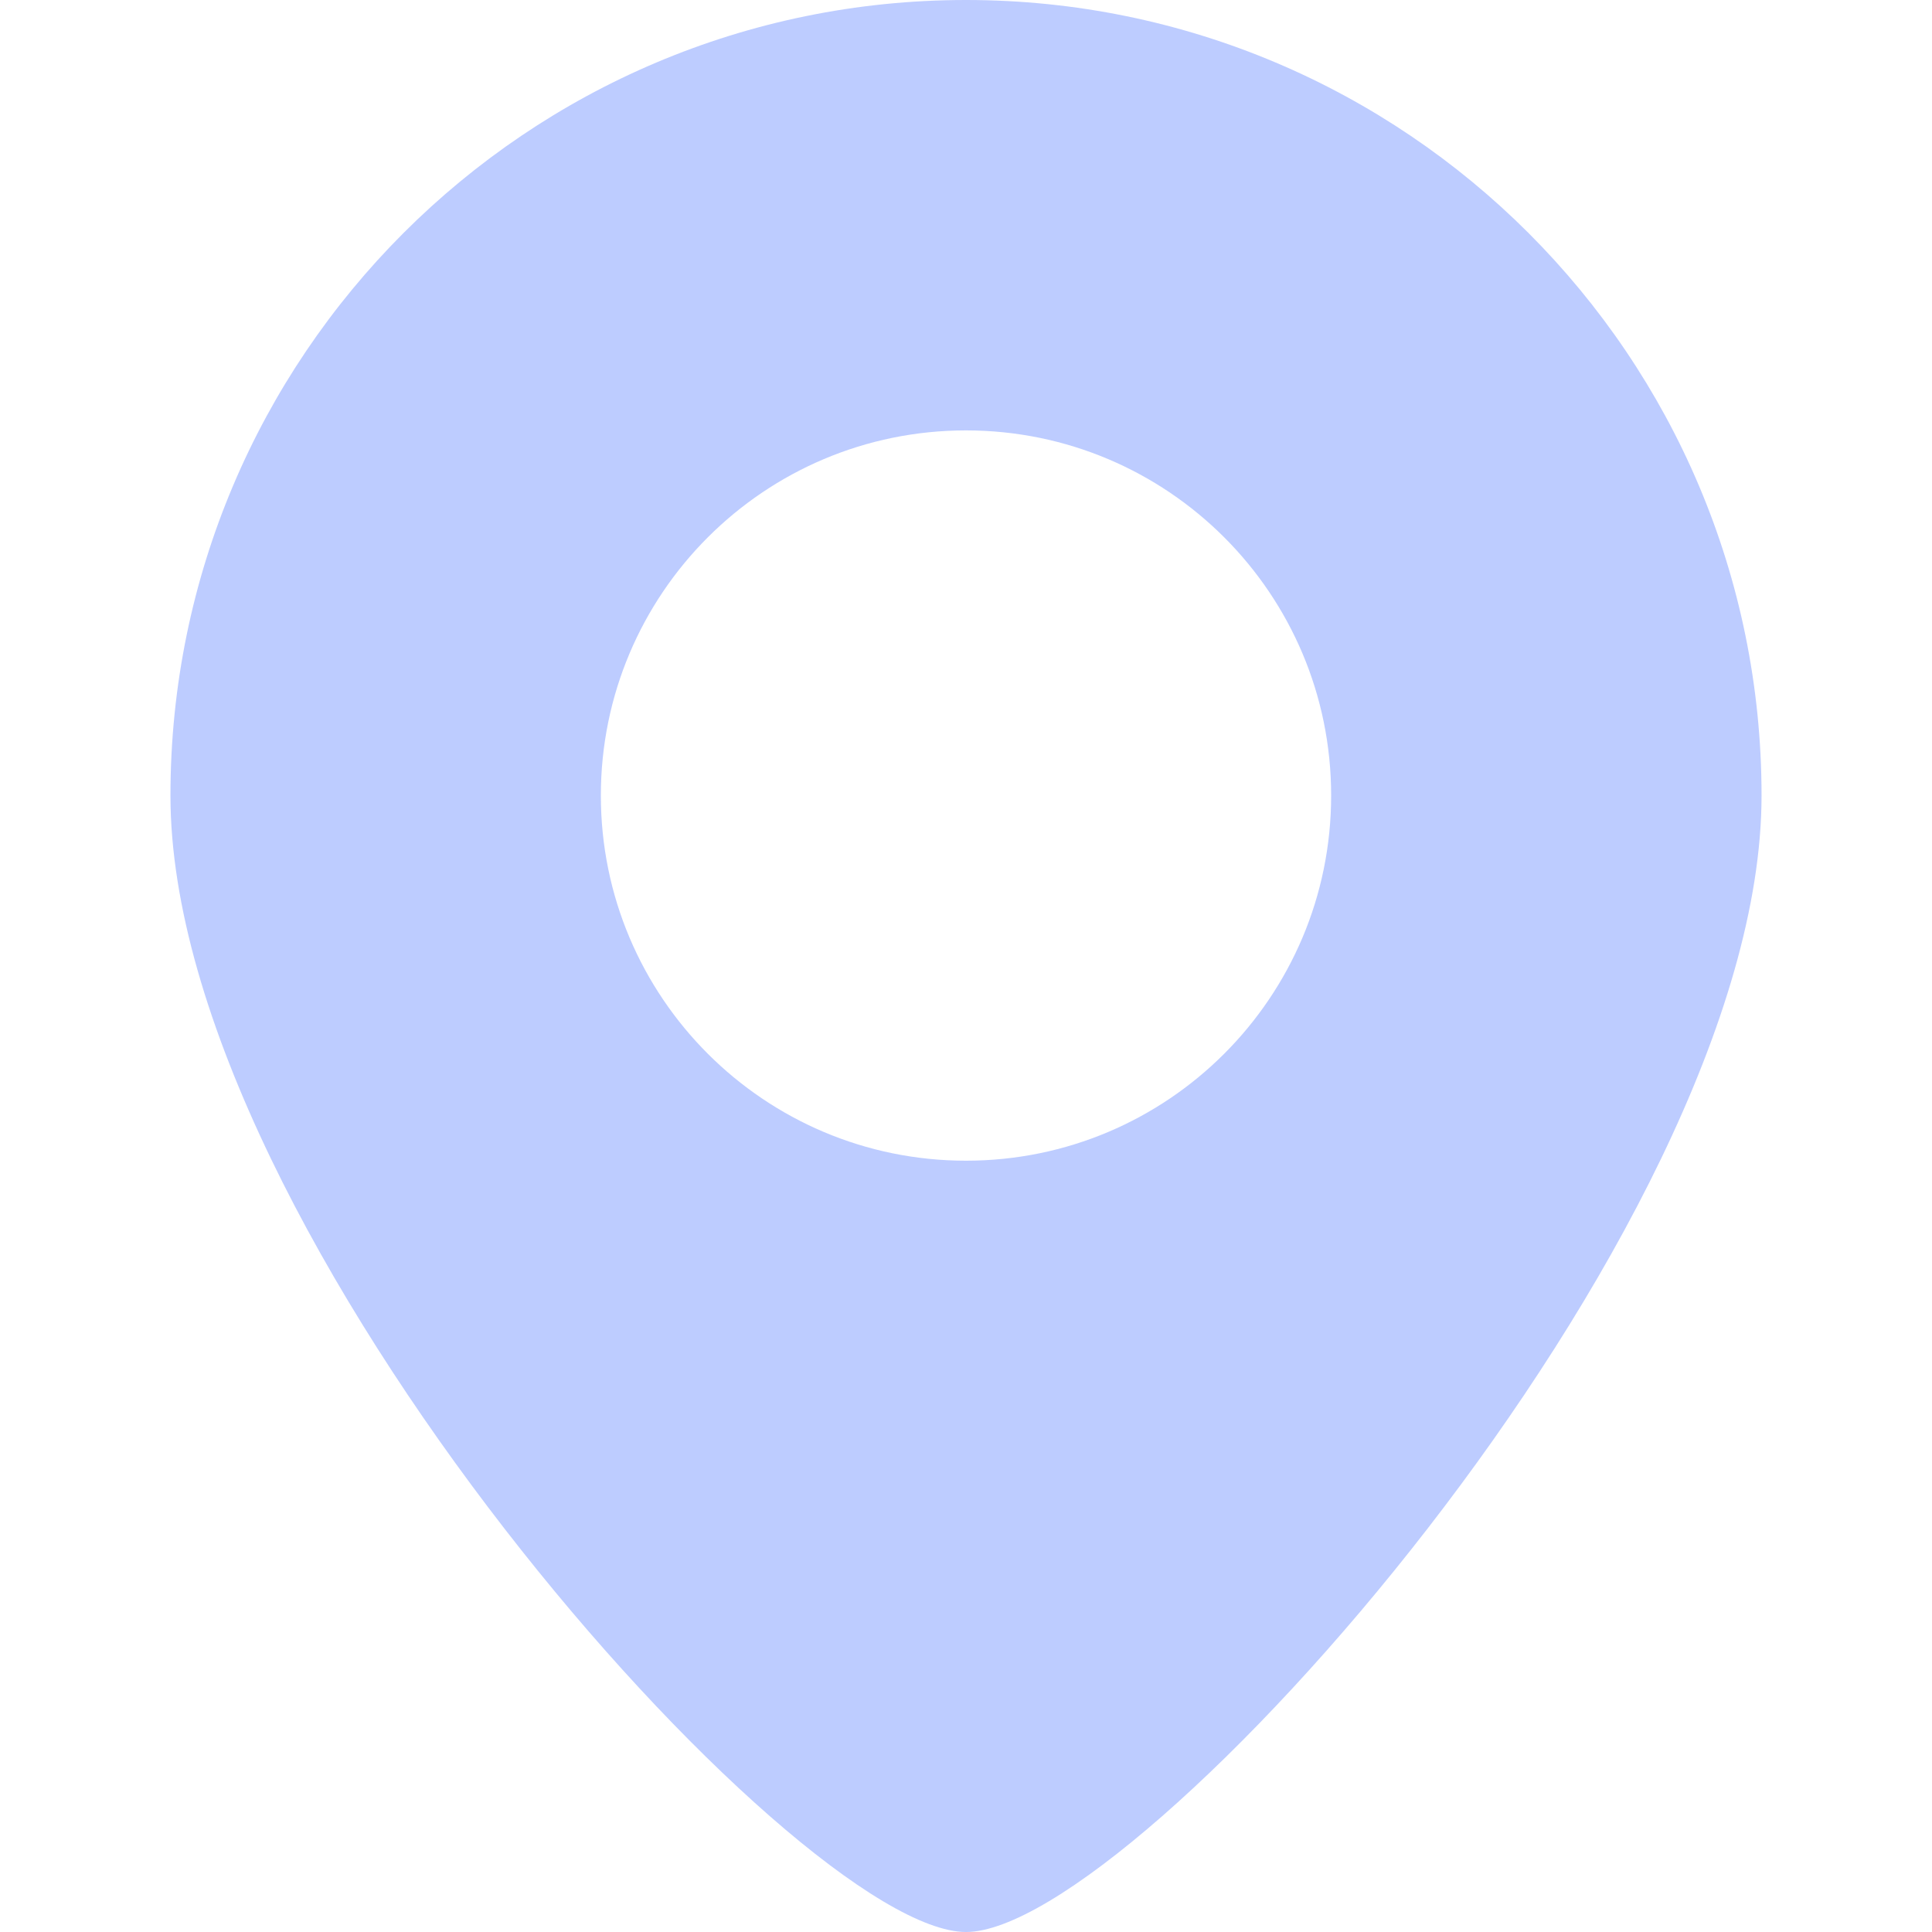 <?xml version="1.0" encoding="UTF-8"?>
<svg id="Vrstva_1" xmlns="http://www.w3.org/2000/svg" version="1.1" viewBox="0 0 800 800">
  <!-- Generator: Adobe Illustrator 29.6.0, SVG Export Plug-In . SVG Version: 2.1.1 Build 207)  -->
  <defs>
    <style>
      .st0 {
        fill: #bdccff;
      }
    </style>
  </defs>
  <path class="st0" d="M400,0C218.07,0,70.58,147.51,70.58,329.42s258.91,470.58,329.42,470.58,329.42-288.67,329.42-470.58S581.93,0,400,0ZM400,480.62c-83.52,0-151.2-67.7-151.2-151.2s67.68-151.2,151.2-151.2,151.2,67.68,151.2,151.2-67.7,151.2-151.2,151.2Z"/>
</svg>